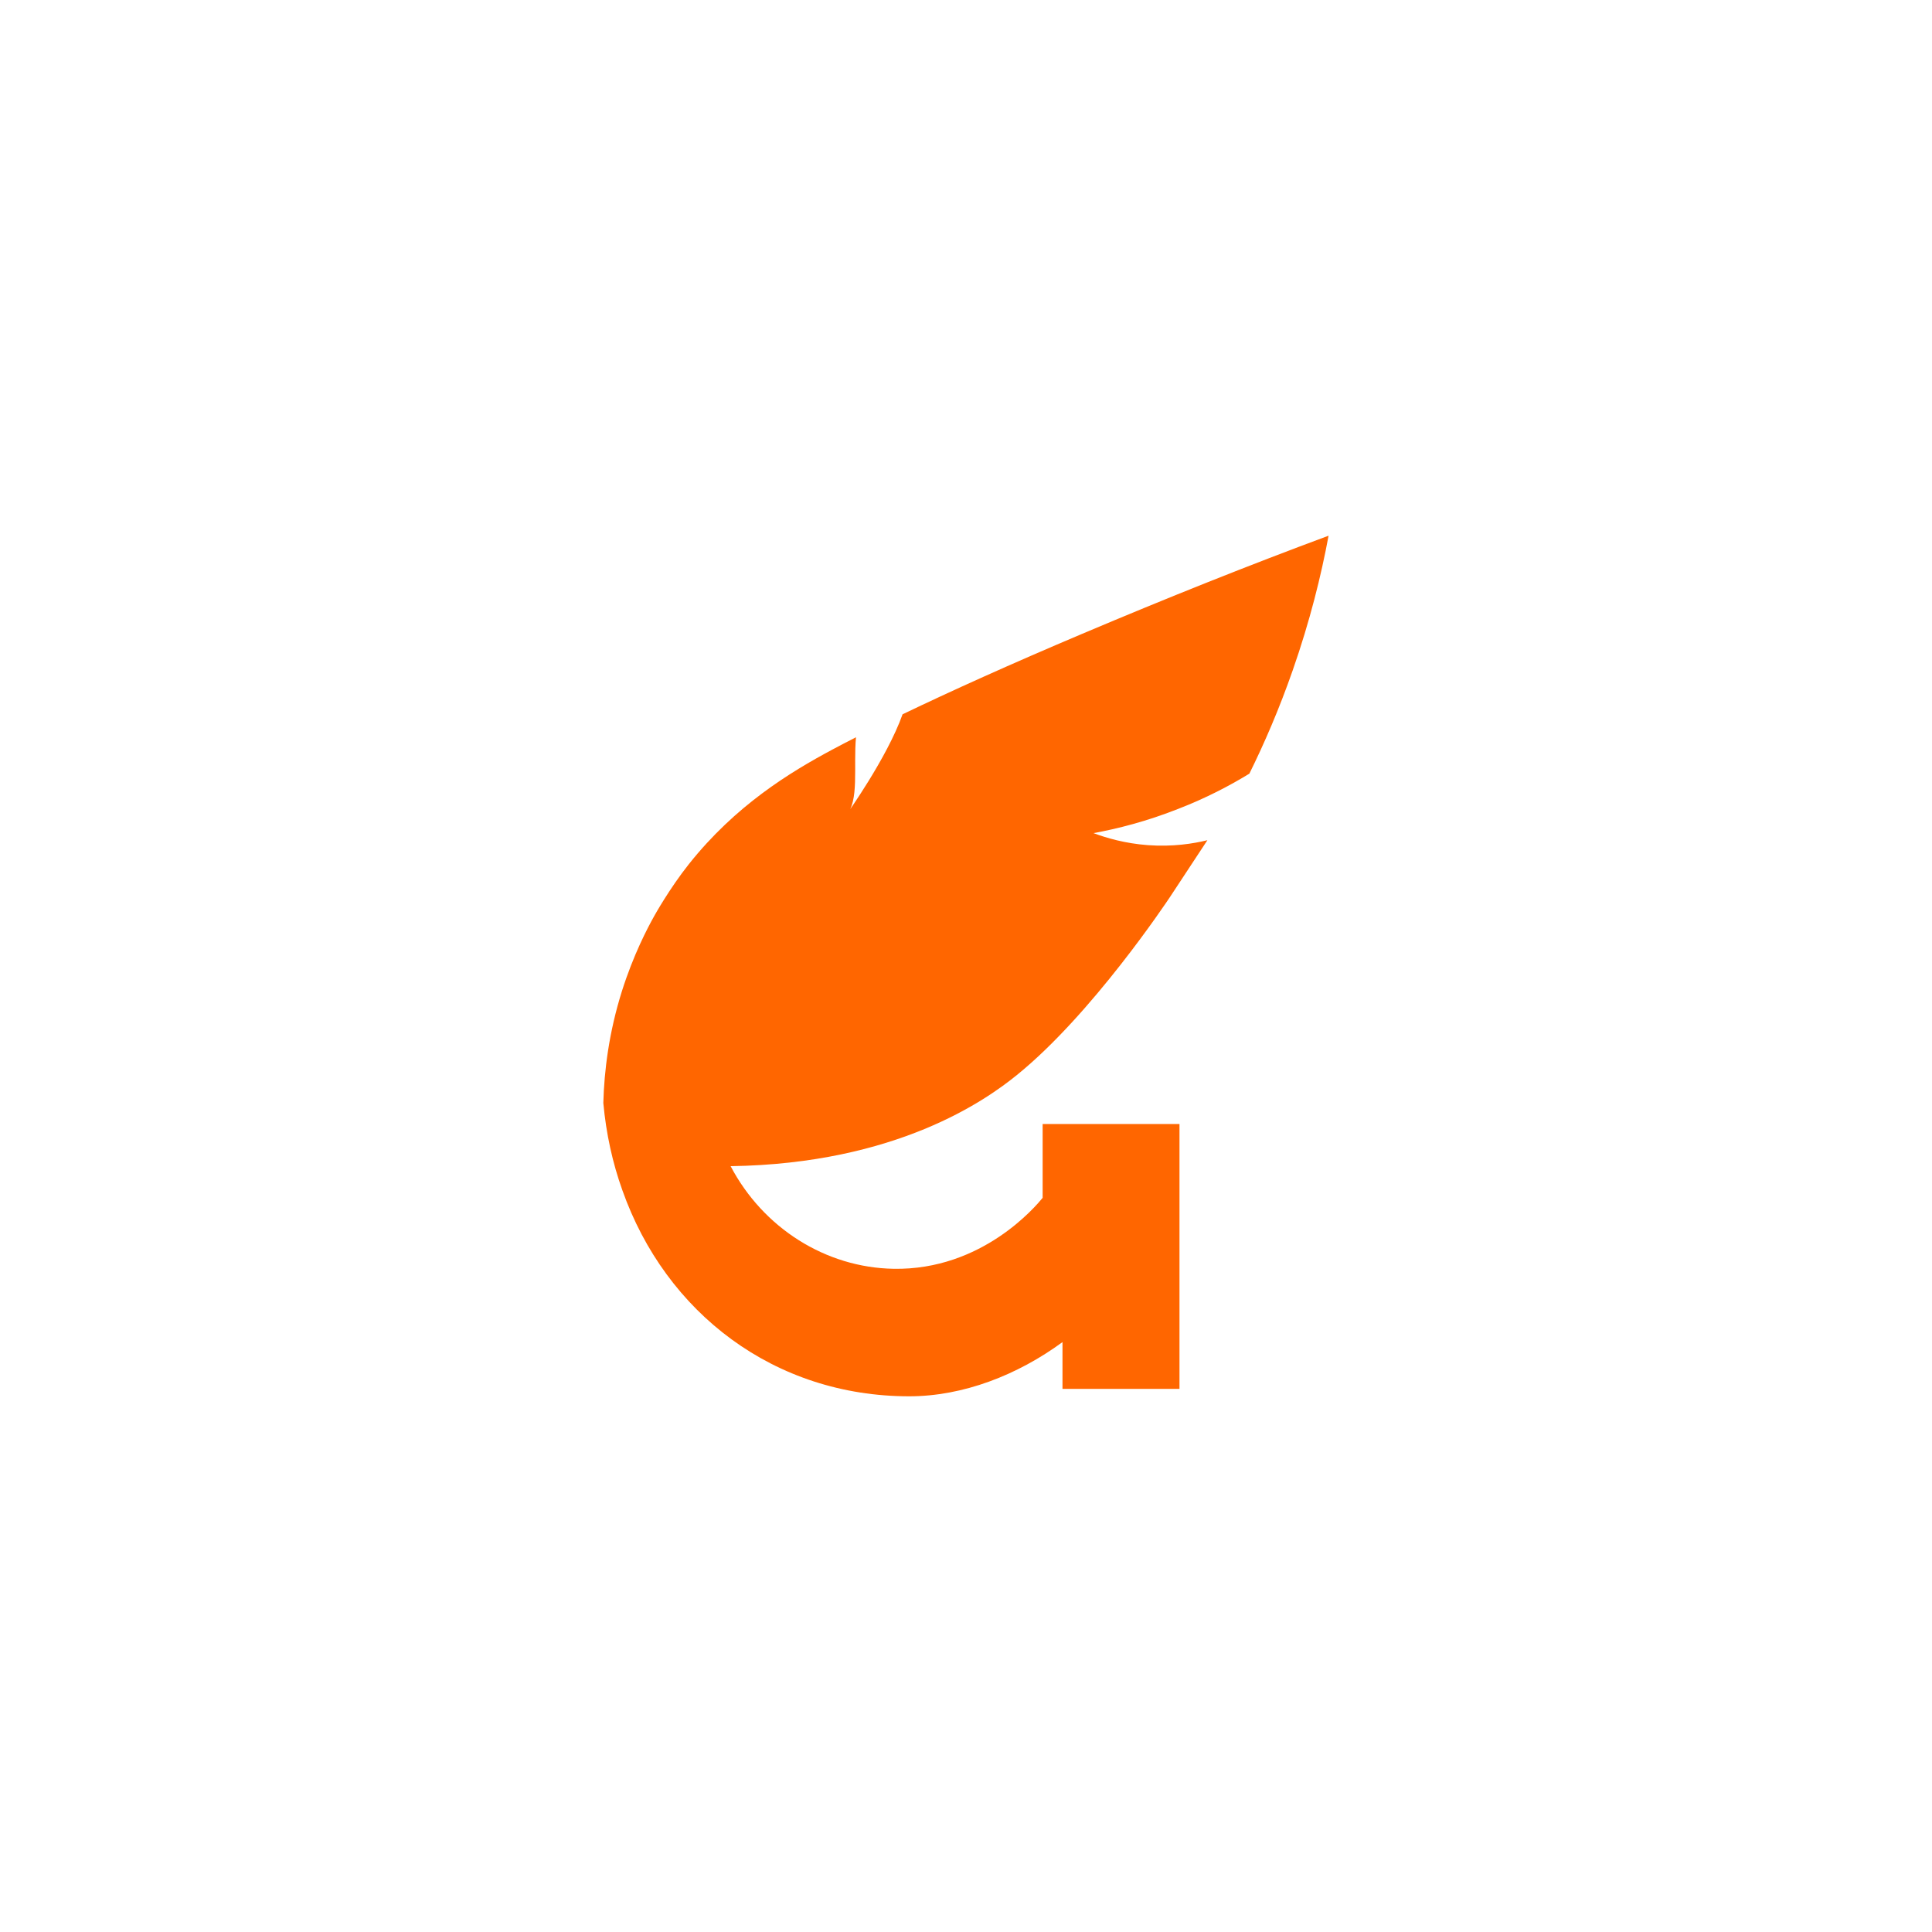 <?xml version="1.0" encoding="utf-8"?>
<!-- Generator: Adobe Illustrator 23.1.0, SVG Export Plug-In . SVG Version: 6.00 Build 0)  -->
<svg version="1.1" id="Camada_1" xmlns="http://www.w3.org/2000/svg" xmlns:xlink="http://www.w3.org/1999/xlink" x="0px" y="0px"
	 viewBox="0 0 1800 1800" style="enable-background:new 0 0 1800 1800;" xml:space="preserve">
<style type="text/css">
	.st0{fill:#FF6600;}
</style>
<path class="st0" d="M1164,720.8c13.9-28.1,27.8-60.2,40.4-96.3c16-45.8,26.5-88.2,33.4-125.4c-74.2,27.5-150.8,58.1-229.5,91.4
	c-66.7,28.2-123.1,53.7-167.4,75c-14.5,40.8-52.6,93.9-52.6,93.9c12.4-12.4,6.7-45.5,9.2-72.5c-7.9,4-15.1,7.8-21.7,11.3
	c-40.2,21.5-90.6,52.3-134,106.9c-18.2,22.9-32.2,48.2-32.2,48.2c-6.5,11.6-19.5,36.4-30.2,70.2c-12.1,38.5-16.5,74.2-17.3,104.1
	c2.6,28.6,8.6,55.8,17.7,81.2c40.5,114.7,141.9,192.1,267.3,192.1c50.1,0,100.8-19.7,142.8-50.5v43.6h109v-246.8H971.4v68.8
	c-6.1,7.5-56.3,67.6-138.9,66.1c-63.3-1.1-121.5-38-151.8-95.6c154.6-2.3,238-61.6,266.8-85c69.8-56.5,139.6-161.4,142.5-165.7
	c1.7-2.5,34.9-53,34.9-53l0,0c-13.1,3.2-32.3,6.3-55.5,4.6c-21.3-1.6-38.6-6.7-50.6-11.2c22.4-4.1,49.3-10.9,78.7-22.5
	C1123.9,743.5,1146,731.8,1164,720.8z"/>
</svg>
